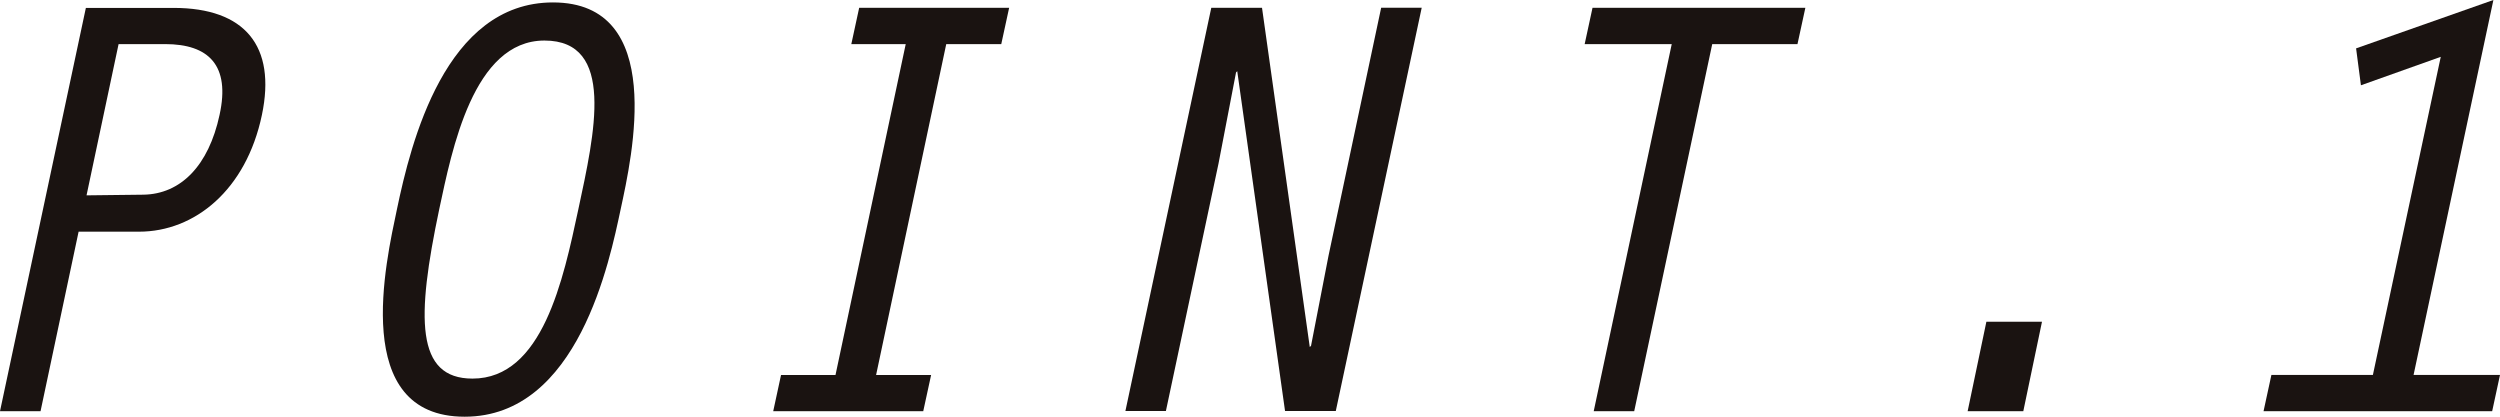 <svg height="15.602" viewBox="0 0 93.602 15.602" width="93.602" xmlns="http://www.w3.org/2000/svg"><g fill="#1a1311"><path d="m239.485 479.171h-1.518l3.215-15.1h3.285c2.671 0 3.848 1.427 3.306 4.008-.589 2.809-2.515 4.37-4.6 4.37h-2.263zm1.722-8.082 2.128-.025c1.4-.021 2.445-1.086 2.853-2.989.408-1.856-.408-2.649-2.037-2.649h-1.744z" transform="translate(-237.967 -463.775)"/><path d="m254.464 471.705c-.406 1.9-1.584 7.767-5.841 7.767-4.3 0-2.943-5.82-2.535-7.767.521-2.492 1.81-7.744 5.841-7.744 4.257 0 2.965 5.751 2.535 7.744zm-6.793 0c-.859 4.076-.884 6.34 1.246 6.34 2.626 0 3.4-3.714 3.963-6.34.612-2.853 1.4-6.317-1.269-6.317s-3.464 4.099-3.94 6.317z" transform="translate(-231.226 -463.87)"/><path d="m258.261 465.427h-2.037l.294-1.359h5.615l-.295 1.359h-2.06l-2.626 12.387h2.06l-.295 1.357h-5.617l.293-1.357h2.039z" transform="translate(-224.35 -463.775)"/><path d="m263.5 464.068h1.9l1.788 12.7.047-.045.655-3.374 1.971-9.285h1.518l-3.217 15.1h-1.9l-1.79-12.724-.045.047-.657 3.417-1.969 9.26h-1.516z" transform="translate(-218.149 -463.775)"/><path d="m272.654 465.427h-3.26l.294-1.359h7.969l-.295 1.359h-3.192l-2.921 13.744h-1.516z" transform="translate(-210.063 -463.775)"/><path d="m277.691 470.293h2.082l-.7 3.351h-2.084z" transform="translate(-203.319 -458.248)"/><path d="m289.492 466.041-2.989 1.065-.181-1.382 5.141-1.811-2.989 14.039h3.236l-.293 1.357h-8.56l.294-1.357h3.8z" transform="translate(-198.108 -463.913)"/></g></svg>